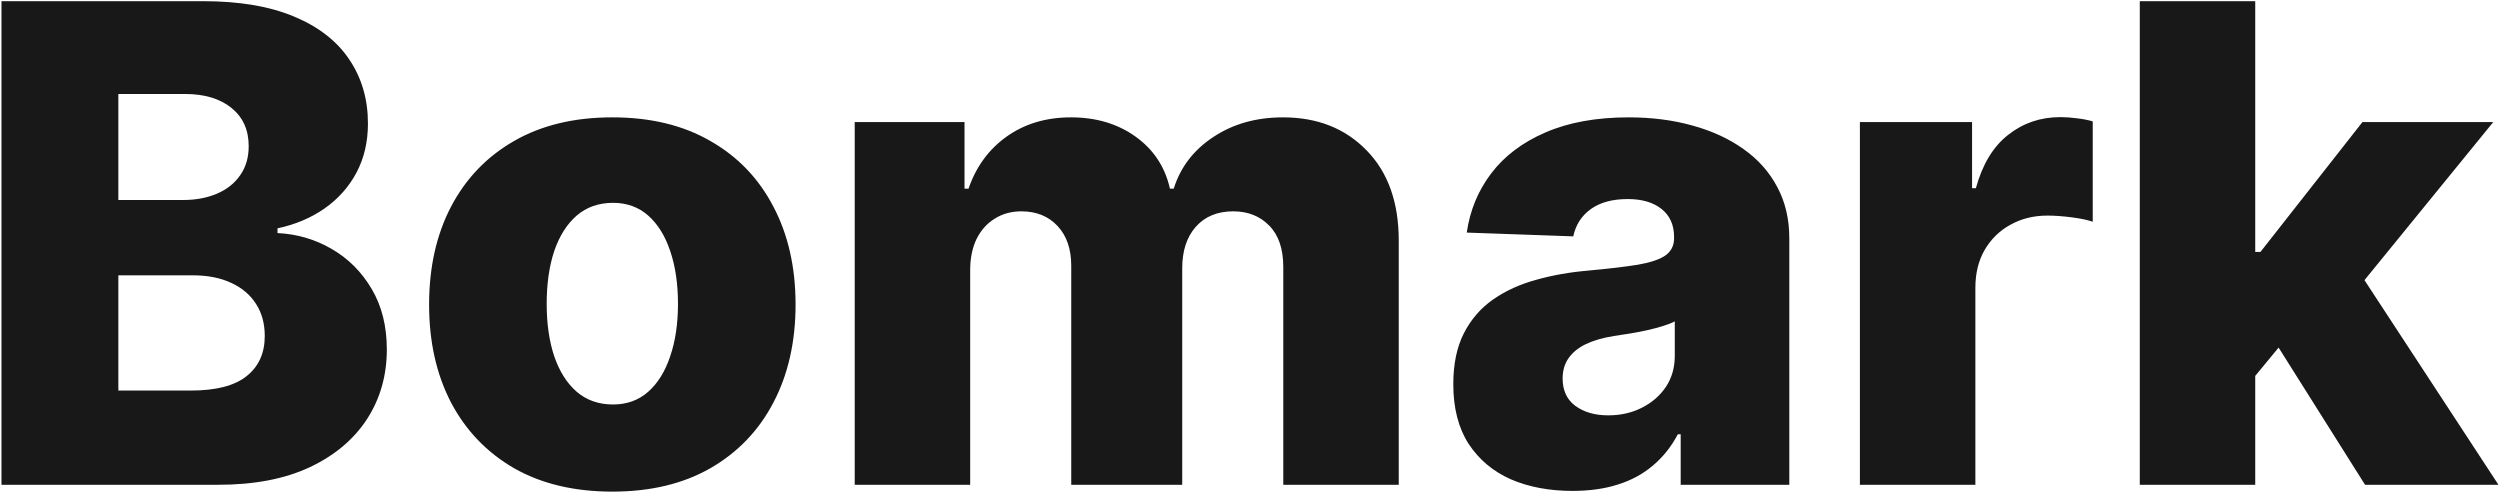 <svg viewBox="0 0 1346 265" fill="none"
    xmlns="http://www.w3.org/2000/svg">
    <path d="M0.792 261V0.636H109.362C128.855 0.636 145.17 3.391 158.307 8.9C171.529 14.409 181.445 22.121 188.056 32.038C194.751 41.954 198.099 53.438 198.099 66.49C198.099 76.406 196.023 85.263 191.87 93.06C187.717 100.773 181.996 107.172 174.707 112.257C167.418 117.342 158.985 120.902 149.408 122.936V125.479C159.917 125.987 169.622 128.826 178.521 133.996C187.505 139.166 194.709 146.37 200.133 155.609C205.557 164.762 208.269 175.611 208.269 188.154C208.269 202.138 204.71 214.64 197.59 225.658C190.471 236.591 180.174 245.236 166.698 251.592C153.222 257.864 136.864 261 117.625 261H0.792ZM63.722 210.275H102.624C116.269 210.275 126.313 207.69 132.754 202.52C139.28 197.35 142.543 190.146 142.543 180.908C142.543 174.212 140.975 168.449 137.839 163.618C134.703 158.702 130.254 154.931 124.49 152.303C118.727 149.591 111.82 148.235 103.768 148.235H63.722V210.275ZM63.722 107.68H98.556C105.421 107.68 111.523 106.536 116.862 104.248C122.202 101.96 126.355 98.654 129.321 94.332C132.372 90.009 133.898 84.797 133.898 78.695C133.898 69.965 130.804 63.1 124.617 58.099C118.43 53.099 110.082 50.599 99.573 50.599H63.722V107.68ZM329.679 264.687C309.169 264.687 291.54 260.491 276.793 252.101C262.13 243.625 250.816 231.845 242.849 216.759C234.967 201.588 231.026 184.001 231.026 163.999C231.026 143.913 234.967 126.326 242.849 111.24C250.816 96.069 262.13 84.288 276.793 75.898C291.54 67.422 309.169 63.185 329.679 63.185C350.19 63.185 367.776 67.422 382.438 75.898C397.186 84.288 408.5 96.069 416.382 111.24C424.349 126.326 428.333 143.913 428.333 163.999C428.333 184.001 424.349 201.588 416.382 216.759C408.5 231.845 397.186 243.625 382.438 252.101C367.776 260.491 350.19 264.687 329.679 264.687ZM330.061 217.776C337.519 217.776 343.833 215.487 349.003 210.911C354.173 206.334 358.114 199.977 360.826 191.841C363.623 183.705 365.022 174.297 365.022 163.618C365.022 152.769 363.623 143.277 360.826 135.141C358.114 127.004 354.173 120.648 349.003 116.071C343.833 111.494 337.519 109.206 330.061 109.206C322.348 109.206 315.822 111.494 310.483 116.071C305.228 120.648 301.202 127.004 298.405 135.141C295.693 143.277 294.337 152.769 294.337 163.618C294.337 174.297 295.693 183.705 298.405 191.841C301.202 199.977 305.228 206.334 310.483 210.911C315.822 215.487 322.348 217.776 330.061 217.776ZM460.179 261V65.727H519.295V101.578H521.456C525.524 89.713 532.389 80.347 542.051 73.482C551.713 66.617 563.239 63.185 576.631 63.185C590.191 63.185 601.802 66.66 611.464 73.609C621.126 80.559 627.271 89.882 629.898 101.578H631.932C635.577 89.967 642.696 80.686 653.29 73.737C663.885 66.702 676.386 63.185 690.794 63.185C709.27 63.185 724.272 69.117 735.798 80.983C747.325 92.764 753.088 108.952 753.088 129.547V261H690.921V143.786C690.921 134.039 688.421 126.623 683.42 121.538C678.42 116.368 671.936 113.783 663.969 113.783C655.409 113.783 648.671 116.58 643.756 122.173C638.925 127.682 636.509 135.098 636.509 144.421V261H576.758V143.15C576.758 134.081 574.3 126.92 569.384 121.665C564.468 116.41 557.985 113.783 549.933 113.783C544.509 113.783 539.72 115.096 535.567 117.724C531.414 120.266 528.151 123.911 525.778 128.657C523.49 133.403 522.346 138.997 522.346 145.438V261H460.179ZM846.656 264.305C834.197 264.305 823.137 262.229 813.475 258.076C803.898 253.838 796.312 247.482 790.719 239.006C785.21 230.446 782.455 219.725 782.455 206.842C782.455 195.994 784.362 186.84 788.176 179.382C791.99 171.924 797.245 165.864 803.94 161.202C810.636 156.541 818.348 153.024 827.078 150.651C835.808 148.193 845.131 146.54 855.047 145.692C866.15 144.675 875.091 143.616 881.871 142.514C888.652 141.328 893.567 139.675 896.619 137.556C899.754 135.353 901.322 132.259 901.322 128.276V127.64C901.322 121.114 899.076 116.071 894.584 112.511C890.092 108.952 884.033 107.172 876.405 107.172C868.184 107.172 861.573 108.952 856.572 112.511C851.572 116.071 848.394 120.987 847.038 127.259L789.702 125.224C791.397 113.359 795.762 102.765 802.796 93.442C809.915 84.034 819.662 76.66 832.036 71.321C844.495 65.897 859.454 63.185 876.913 63.185C889.372 63.185 900.856 64.668 911.366 67.634C921.875 70.516 931.029 74.754 938.826 80.347C946.623 85.856 952.641 92.637 956.878 100.688C961.201 108.74 963.362 117.936 963.362 128.276V261H904.882V233.794H903.356C899.882 240.405 895.432 245.999 890.008 250.575C884.668 255.152 878.354 258.585 871.065 260.873C863.861 263.161 855.725 264.305 846.656 264.305ZM865.853 223.624C872.548 223.624 878.566 222.268 883.905 219.555C889.33 216.843 893.652 213.114 896.873 208.368C900.093 203.537 901.704 197.943 901.704 191.587V173.026C899.924 173.958 897.763 174.805 895.22 175.568C892.762 176.331 890.05 177.051 887.084 177.729C884.117 178.407 881.066 179.001 877.93 179.509C874.794 180.018 871.786 180.484 868.904 180.908C863.056 181.84 858.056 183.281 853.903 185.23C849.834 187.179 846.699 189.722 844.495 192.858C842.376 195.909 841.317 199.554 841.317 203.791C841.317 210.232 843.605 215.148 848.182 218.538C852.843 221.929 858.734 223.624 865.853 223.624ZM1001.37 261V65.727H1061.76V101.324H1063.8C1067.36 88.441 1073.16 78.864 1081.21 72.592C1089.26 66.236 1098.63 63.057 1109.31 63.057C1112.19 63.057 1115.16 63.269 1118.21 63.693C1121.26 64.032 1124.1 64.583 1126.73 65.346V119.376C1123.76 118.359 1119.86 117.554 1115.03 116.961C1110.28 116.368 1106.05 116.071 1102.32 116.071C1094.94 116.071 1088.29 117.724 1082.36 121.029C1076.51 124.25 1071.89 128.784 1068.5 134.632C1065.19 140.395 1063.54 147.176 1063.54 154.973V261H1001.37ZM1208.12 209.766L1208.37 135.649H1217.02L1271.94 65.727H1342.37L1260.75 165.906H1244.35L1208.12 209.766ZM1152.06 261V0.636H1214.22V261H1152.06ZM1273.34 261L1222.23 179.891L1263.17 135.776L1345.17 261H1273.34Z" fill="#181818"/>
</svg>
